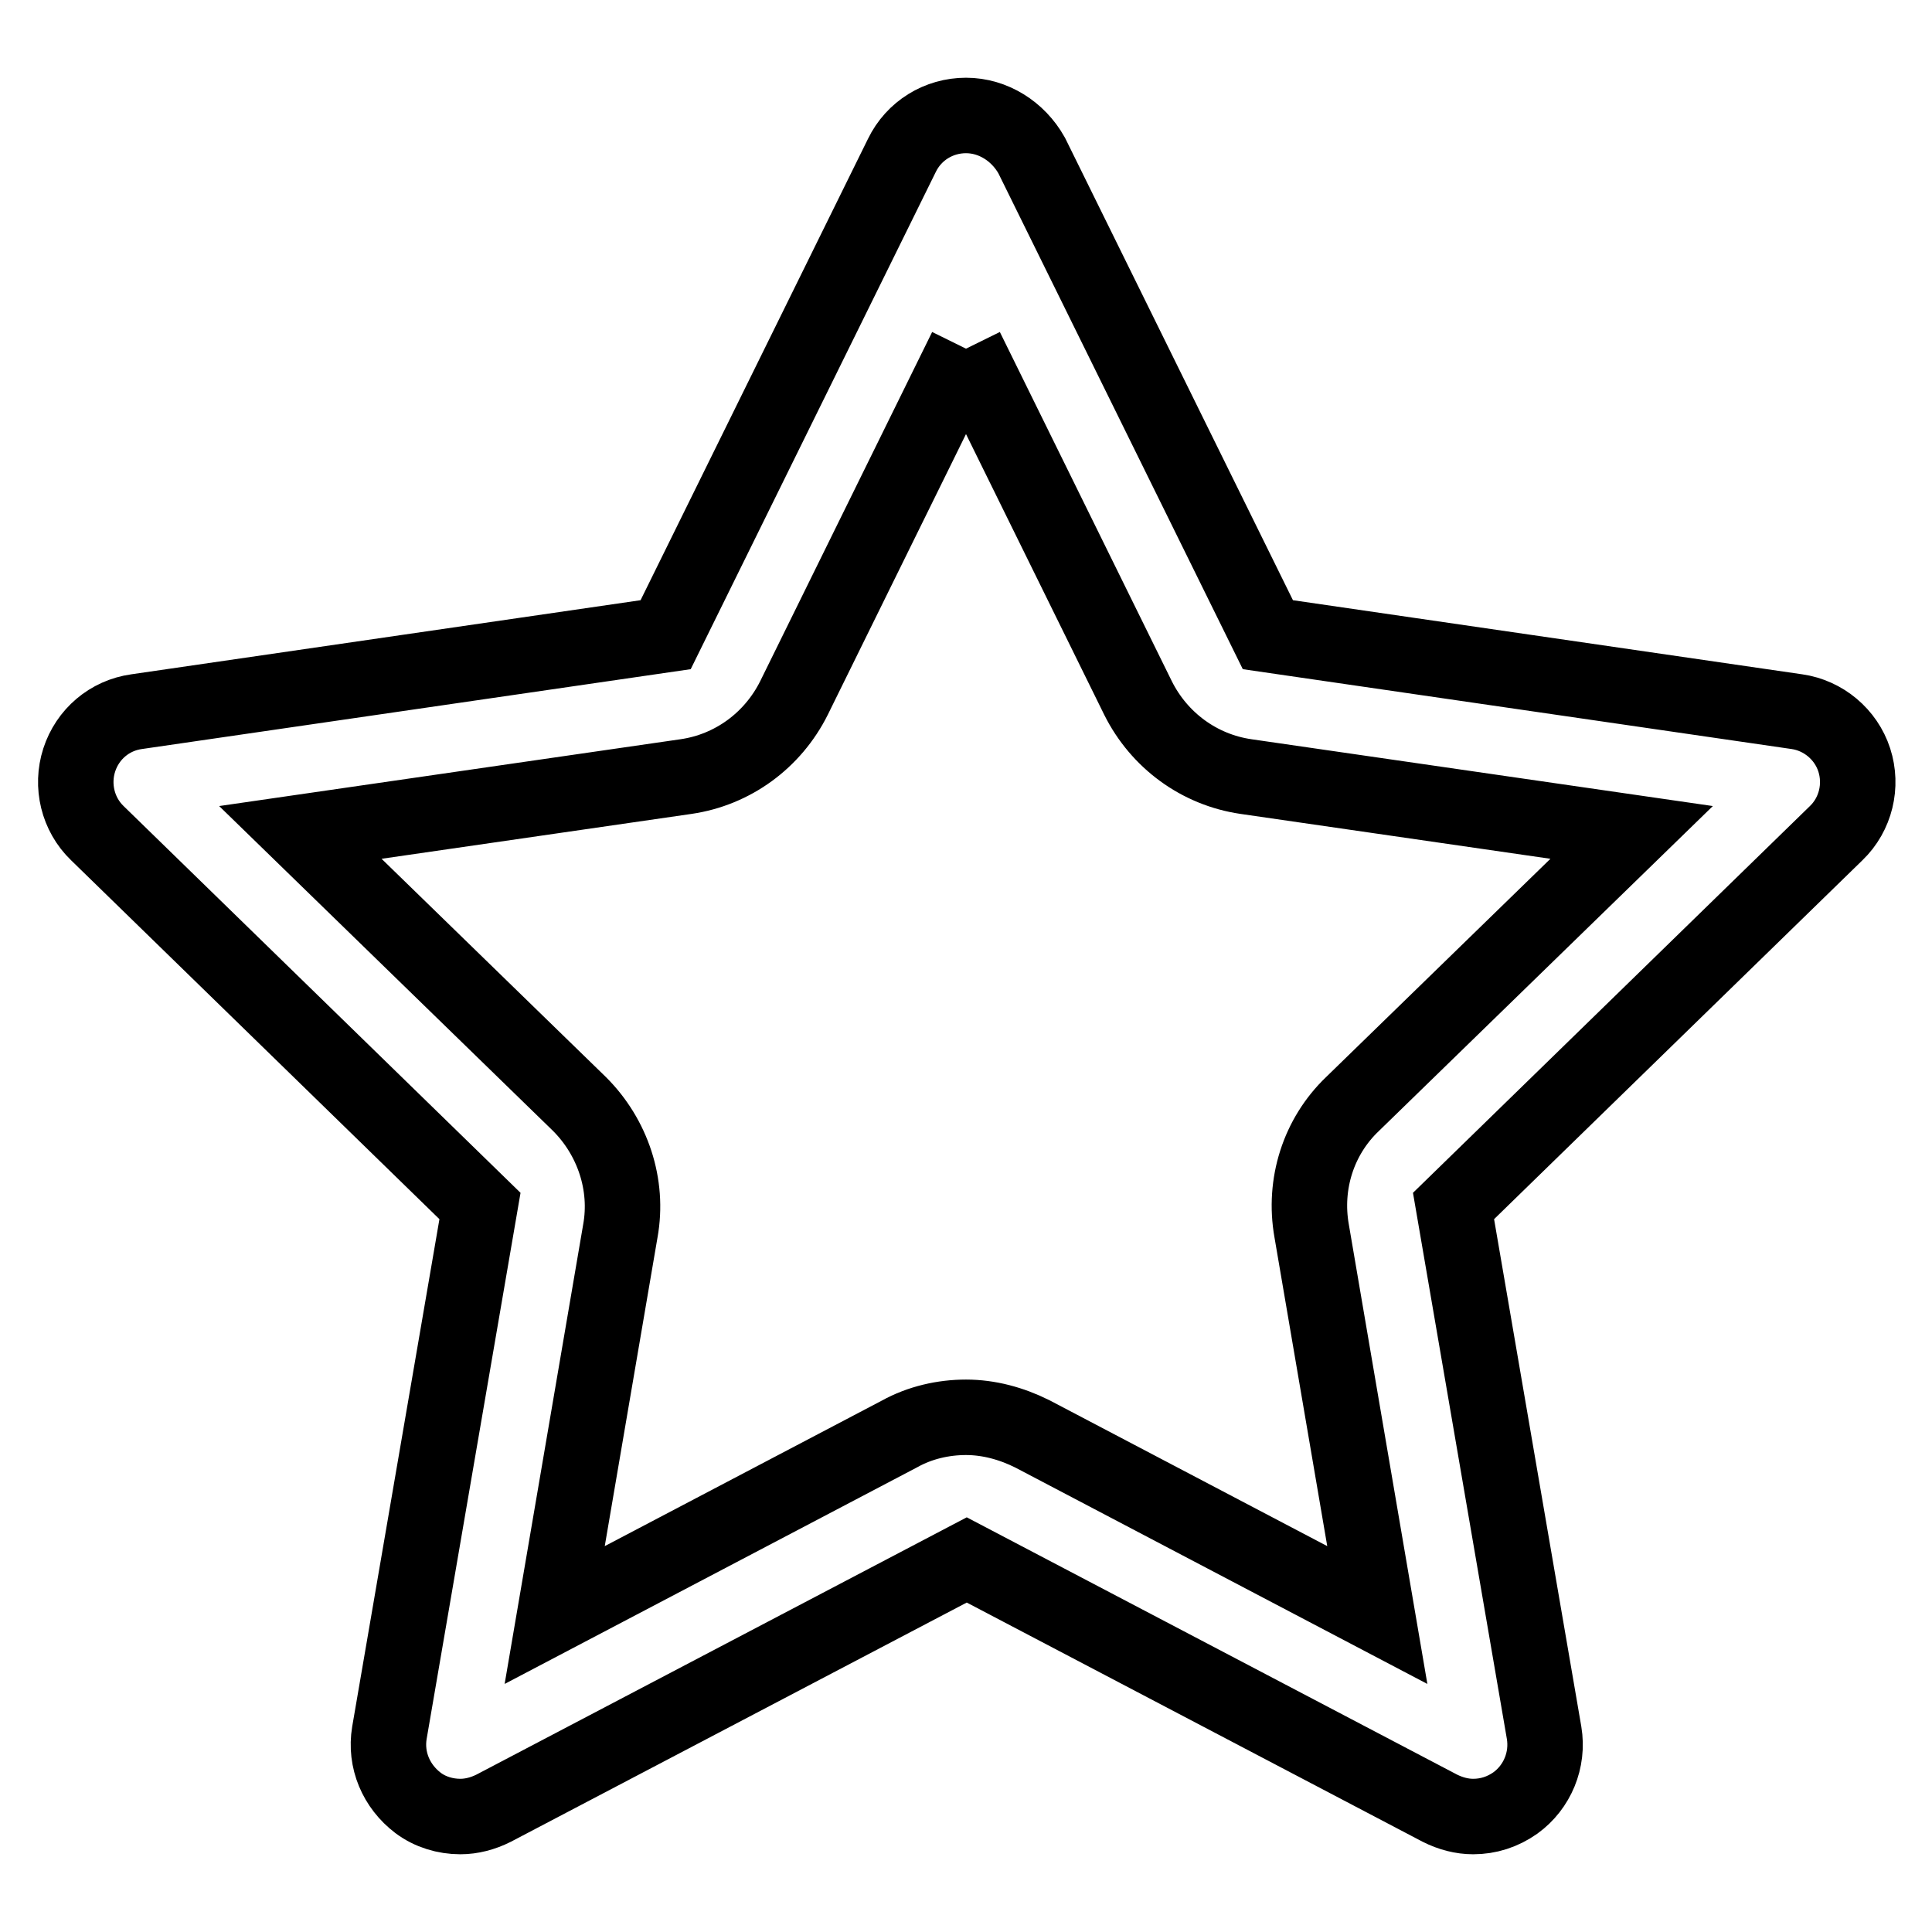 <?xml version="1.0" encoding="utf-8"?>
<!-- Svg Vector Icons : http://www.onlinewebfonts.com/icon -->
<!DOCTYPE svg PUBLIC "-//W3C//DTD SVG 1.1//EN" "http://www.w3.org/Graphics/SVG/1.1/DTD/svg11.dtd">
<svg version="1.1" xmlns="http://www.w3.org/2000/svg" xmlns:xlink="http://www.w3.org/1999/xlink" x="0px" y="0px" viewBox="0 0 256 256" enable-background="new 0 0 256 256" xml:space="preserve">
<g> <path stroke-width="10" fill-opacity="0" stroke="#000000"  d="M128,46.2l22.8,46.3c2.8,5.6,8.1,9.5,14.3,10.4l51.1,7.4l-37,36c-4.5,4.3-6.5,10.6-5.4,16.8l8.7,50.9 l-45.7-24c-2.8-1.4-5.8-2.2-8.8-2.2c-3,0-6.1,0.7-8.8,2.2l-45.7,24l8.7-50.9c1.1-6.1-1-12.4-5.4-16.8l-37-36l51.1-7.4 c6.2-0.9,11.5-4.8,14.3-10.4L128,46.2 M128,15.3c-3.6,0-6.9,2-8.5,5.3L88.2,84.1L18.1,94.3c-3.6,0.5-6.5,3-7.6,6.4 c-1.1,3.4-0.2,7.2,2.4,9.7l50.7,49.4l-12,69.8c-0.6,3.6,0.9,7.1,3.8,9.3c1.6,1.2,3.6,1.8,5.6,1.8c1.5,0,3-0.4,4.4-1.1l62.7-32.9 l62.7,32.9c1.4,0.7,2.9,1.1,4.4,1.1c2,0,3.9-0.6,5.6-1.8c2.9-2.1,4.4-5.7,3.8-9.3l-12-69.8l50.7-49.4c2.6-2.5,3.5-6.3,2.4-9.7 c-1.1-3.4-4.1-5.9-7.6-6.4l-70.1-10.2l-31.3-63.5C134.9,17.4,131.6,15.3,128,15.3L128,15.3z"/></g>
</svg>